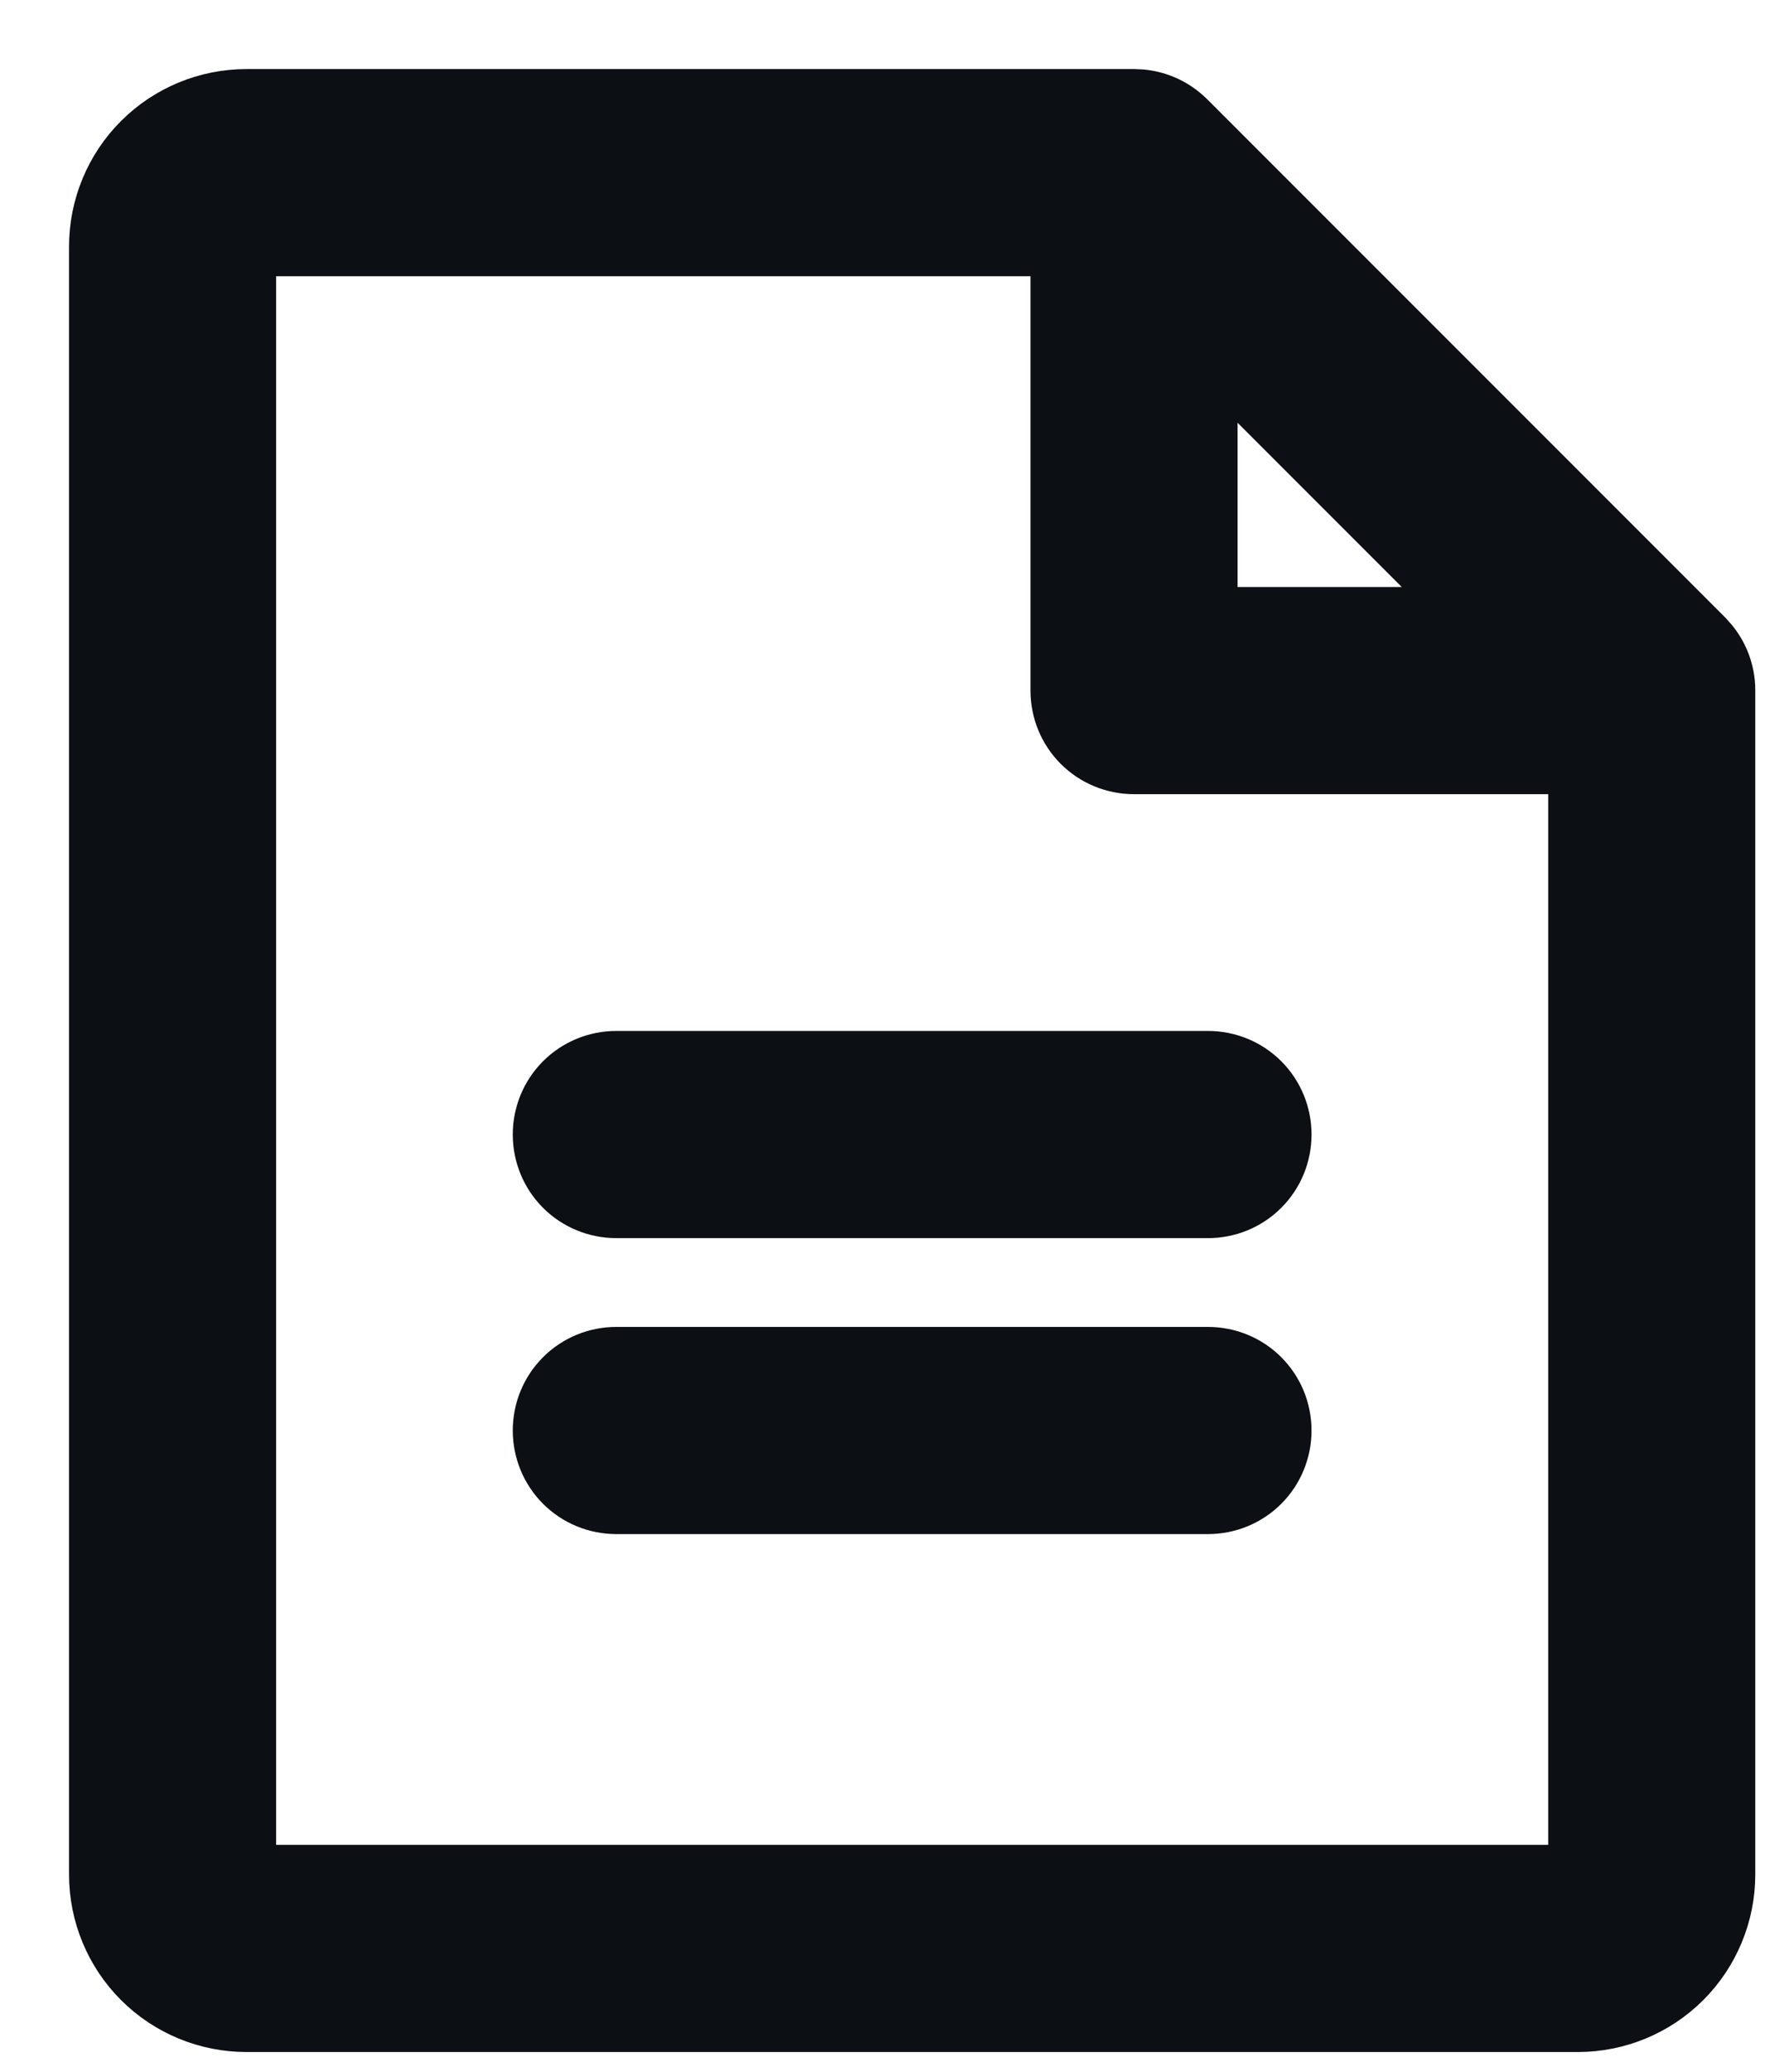 <?xml version="1.0" encoding="utf-8"?>
<svg xmlns="http://www.w3.org/2000/svg" fill="none" height="100%" overflow="visible" preserveAspectRatio="none" style="display: block;" viewBox="0 0 18 21" width="100%">
<path d="M11.5 0.85L11.588 0.854C11.676 0.863 11.763 0.884 11.845 0.918C11.954 0.963 12.053 1.03 12.137 1.113L17.387 6.363L17.446 6.429C17.502 6.497 17.548 6.573 17.582 6.655C17.627 6.764 17.651 6.882 17.65 7V19C17.65 19.438 17.476 19.858 17.167 20.167C16.858 20.476 16.438 20.65 16 20.65H2.5C2.062 20.65 1.642 20.476 1.333 20.167C1.024 19.858 0.85 19.438 0.85 19V2.5C0.85 2.062 1.024 1.642 1.333 1.333C1.642 1.024 2.062 0.85 2.5 0.85H11.5ZM2.65 18.85H15.85V7.9H11.5C11.261 7.9 11.032 7.806 10.863 7.637C10.694 7.468 10.6 7.239 10.6 7V2.65H2.65V18.85ZM12.25 13.6C12.489 13.6 12.718 13.694 12.887 13.863C13.056 14.032 13.15 14.261 13.15 14.5C13.15 14.739 13.056 14.968 12.887 15.137C12.718 15.306 12.489 15.4 12.25 15.4H6.25C6.011 15.4 5.782 15.306 5.613 15.137C5.444 14.968 5.35 14.739 5.35 14.5C5.35 14.261 5.444 14.032 5.613 13.863C5.782 13.694 6.011 13.6 6.25 13.6H12.25ZM12.25 10.6C12.489 10.6 12.718 10.694 12.887 10.863C13.056 11.032 13.15 11.261 13.15 11.5C13.15 11.739 13.056 11.968 12.887 12.137C12.718 12.306 12.489 12.4 12.25 12.4H6.25C6.011 12.4 5.782 12.306 5.613 12.137C5.444 11.968 5.35 11.739 5.35 11.5C5.35 11.261 5.444 11.032 5.613 10.863C5.782 10.694 6.011 10.6 6.25 10.6H12.25ZM12.4 6.1H14.577L12.4 3.923V6.1Z" fill="#0C0F14" id="Vector" stroke="#0C0F14" stroke-width="0.3"/>
</svg>